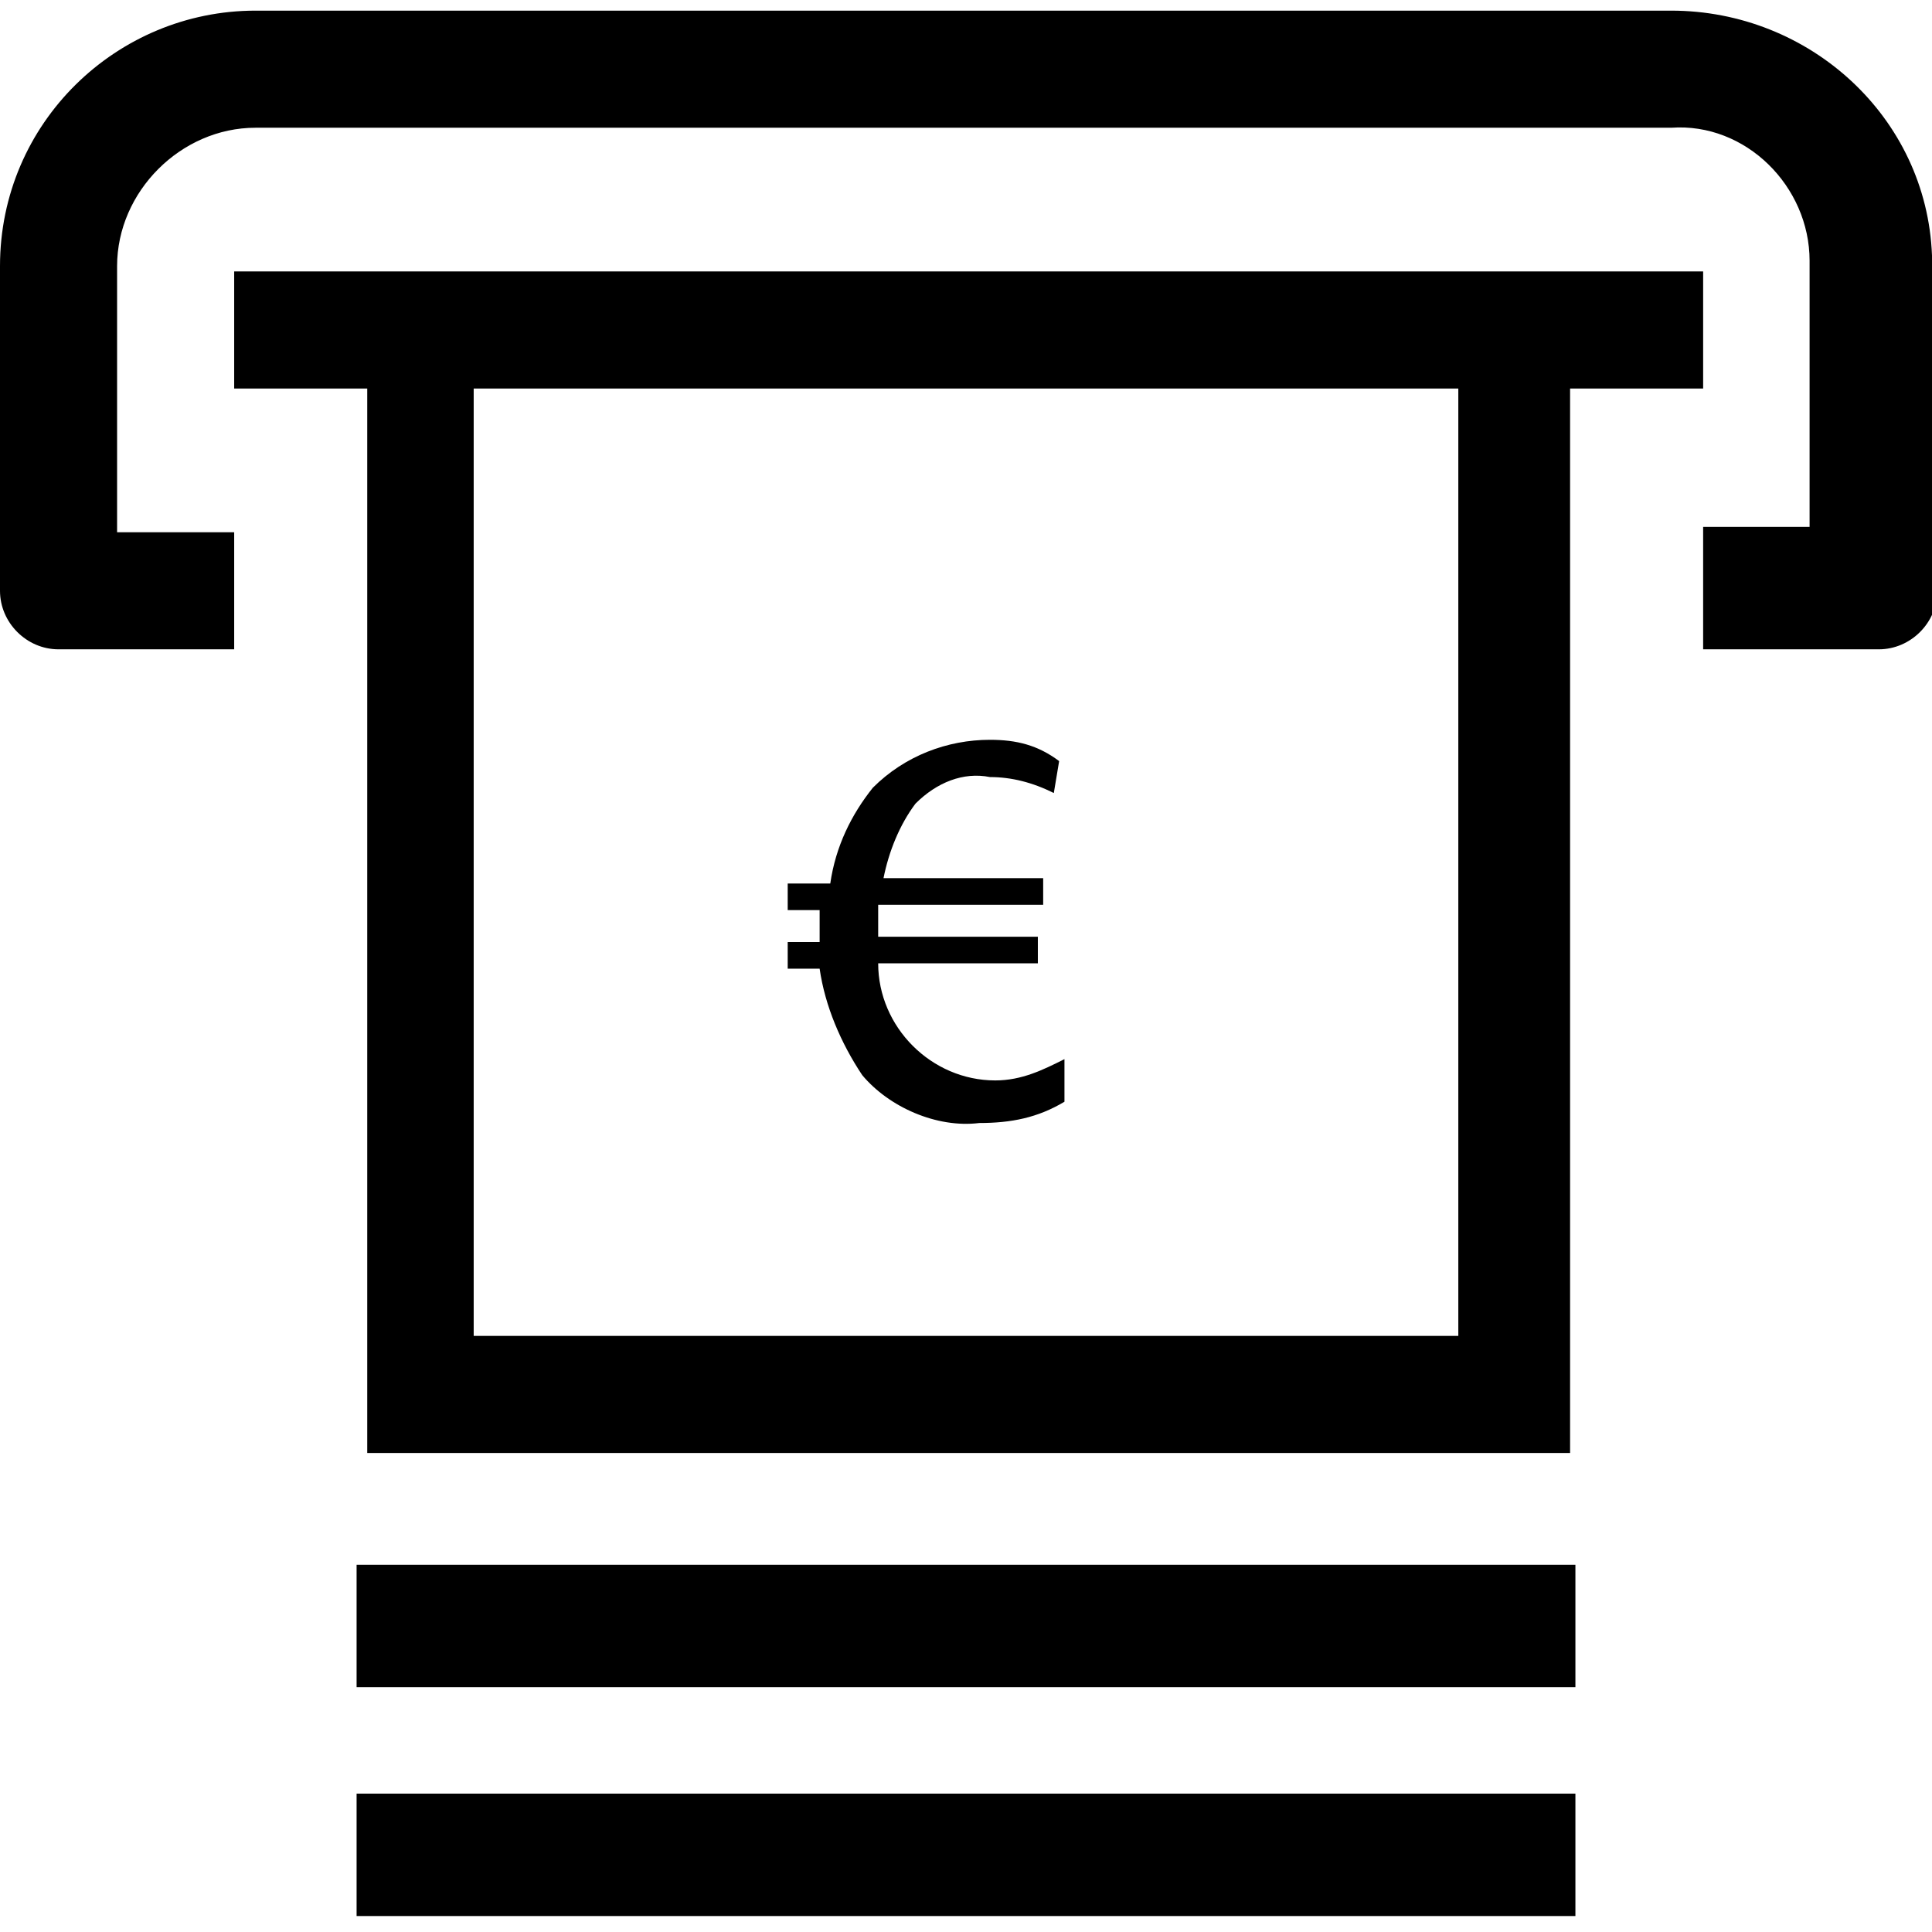 <svg xmlns="http://www.w3.org/2000/svg" viewBox="0 0 36.3 35.9" width="72" id="services-geldautomaat" class="icon" height="72"><title>View Geldautomaat</title><atm-style type="text/css">
	.atm-st0{fill:#58595B;}
</atm-style><path d="M36.3,4.6C36.2,2,34,0,31.4,0L4.8,0c0,0,0,0,0,0C2.2,0,0,2.1,0,4.8v6.1C0,11.5,0.5,12,1.1,12h3.3V9.8H2.2v-5
	c0-1.4,1.2-2.6,2.6-2.6c0,0,0,0,0,0l26.6,0c1.4-0.1,2.6,1.1,2.6,2.5v5H32V12h3.3c0.6,0,1.1-0.5,1.1-1.1V4.8
	C36.3,4.7,36.3,4.7,36.3,4.6z"></path><rect x="6.7" y="29.2" width="22.9" height="2.3"></rect><rect x="6.7" y="33.5" width="22.9" height="2.3"></rect><path d="M32,4.9h-2.5H6.8H4.4v2.2h2.5v20h22.6v-20H32V4.9z M8.9,24.9V7.1h18.5v17.8H8.9z"></path><path d="M20,19.7c-0.4,0.2-0.8,0.4-1.3,0.4c-1.2,0-2.2-1-2.2-2.2c0,0,0,0,0,0h3v-0.5h-3v-0.6h3.1v-0.5h-3
	c0.1-0.5,0.3-1,0.6-1.4c0.4-0.4,0.9-0.6,1.4-0.5c0.4,0,0.8,0.1,1.2,0.3l0.1-0.6c-0.4-0.3-0.8-0.4-1.3-0.4c-0.8,0-1.6,0.3-2.2,0.9
	c-0.4,0.5-0.7,1.1-0.8,1.8h-0.8v0.5h0.6v0.6h-0.6v0.5h0.6c0.1,0.7,0.4,1.4,0.8,2c0.5,0.6,1.4,1,2.2,0.9c0.6,0,1.1-0.1,1.6-0.4"></path></svg>